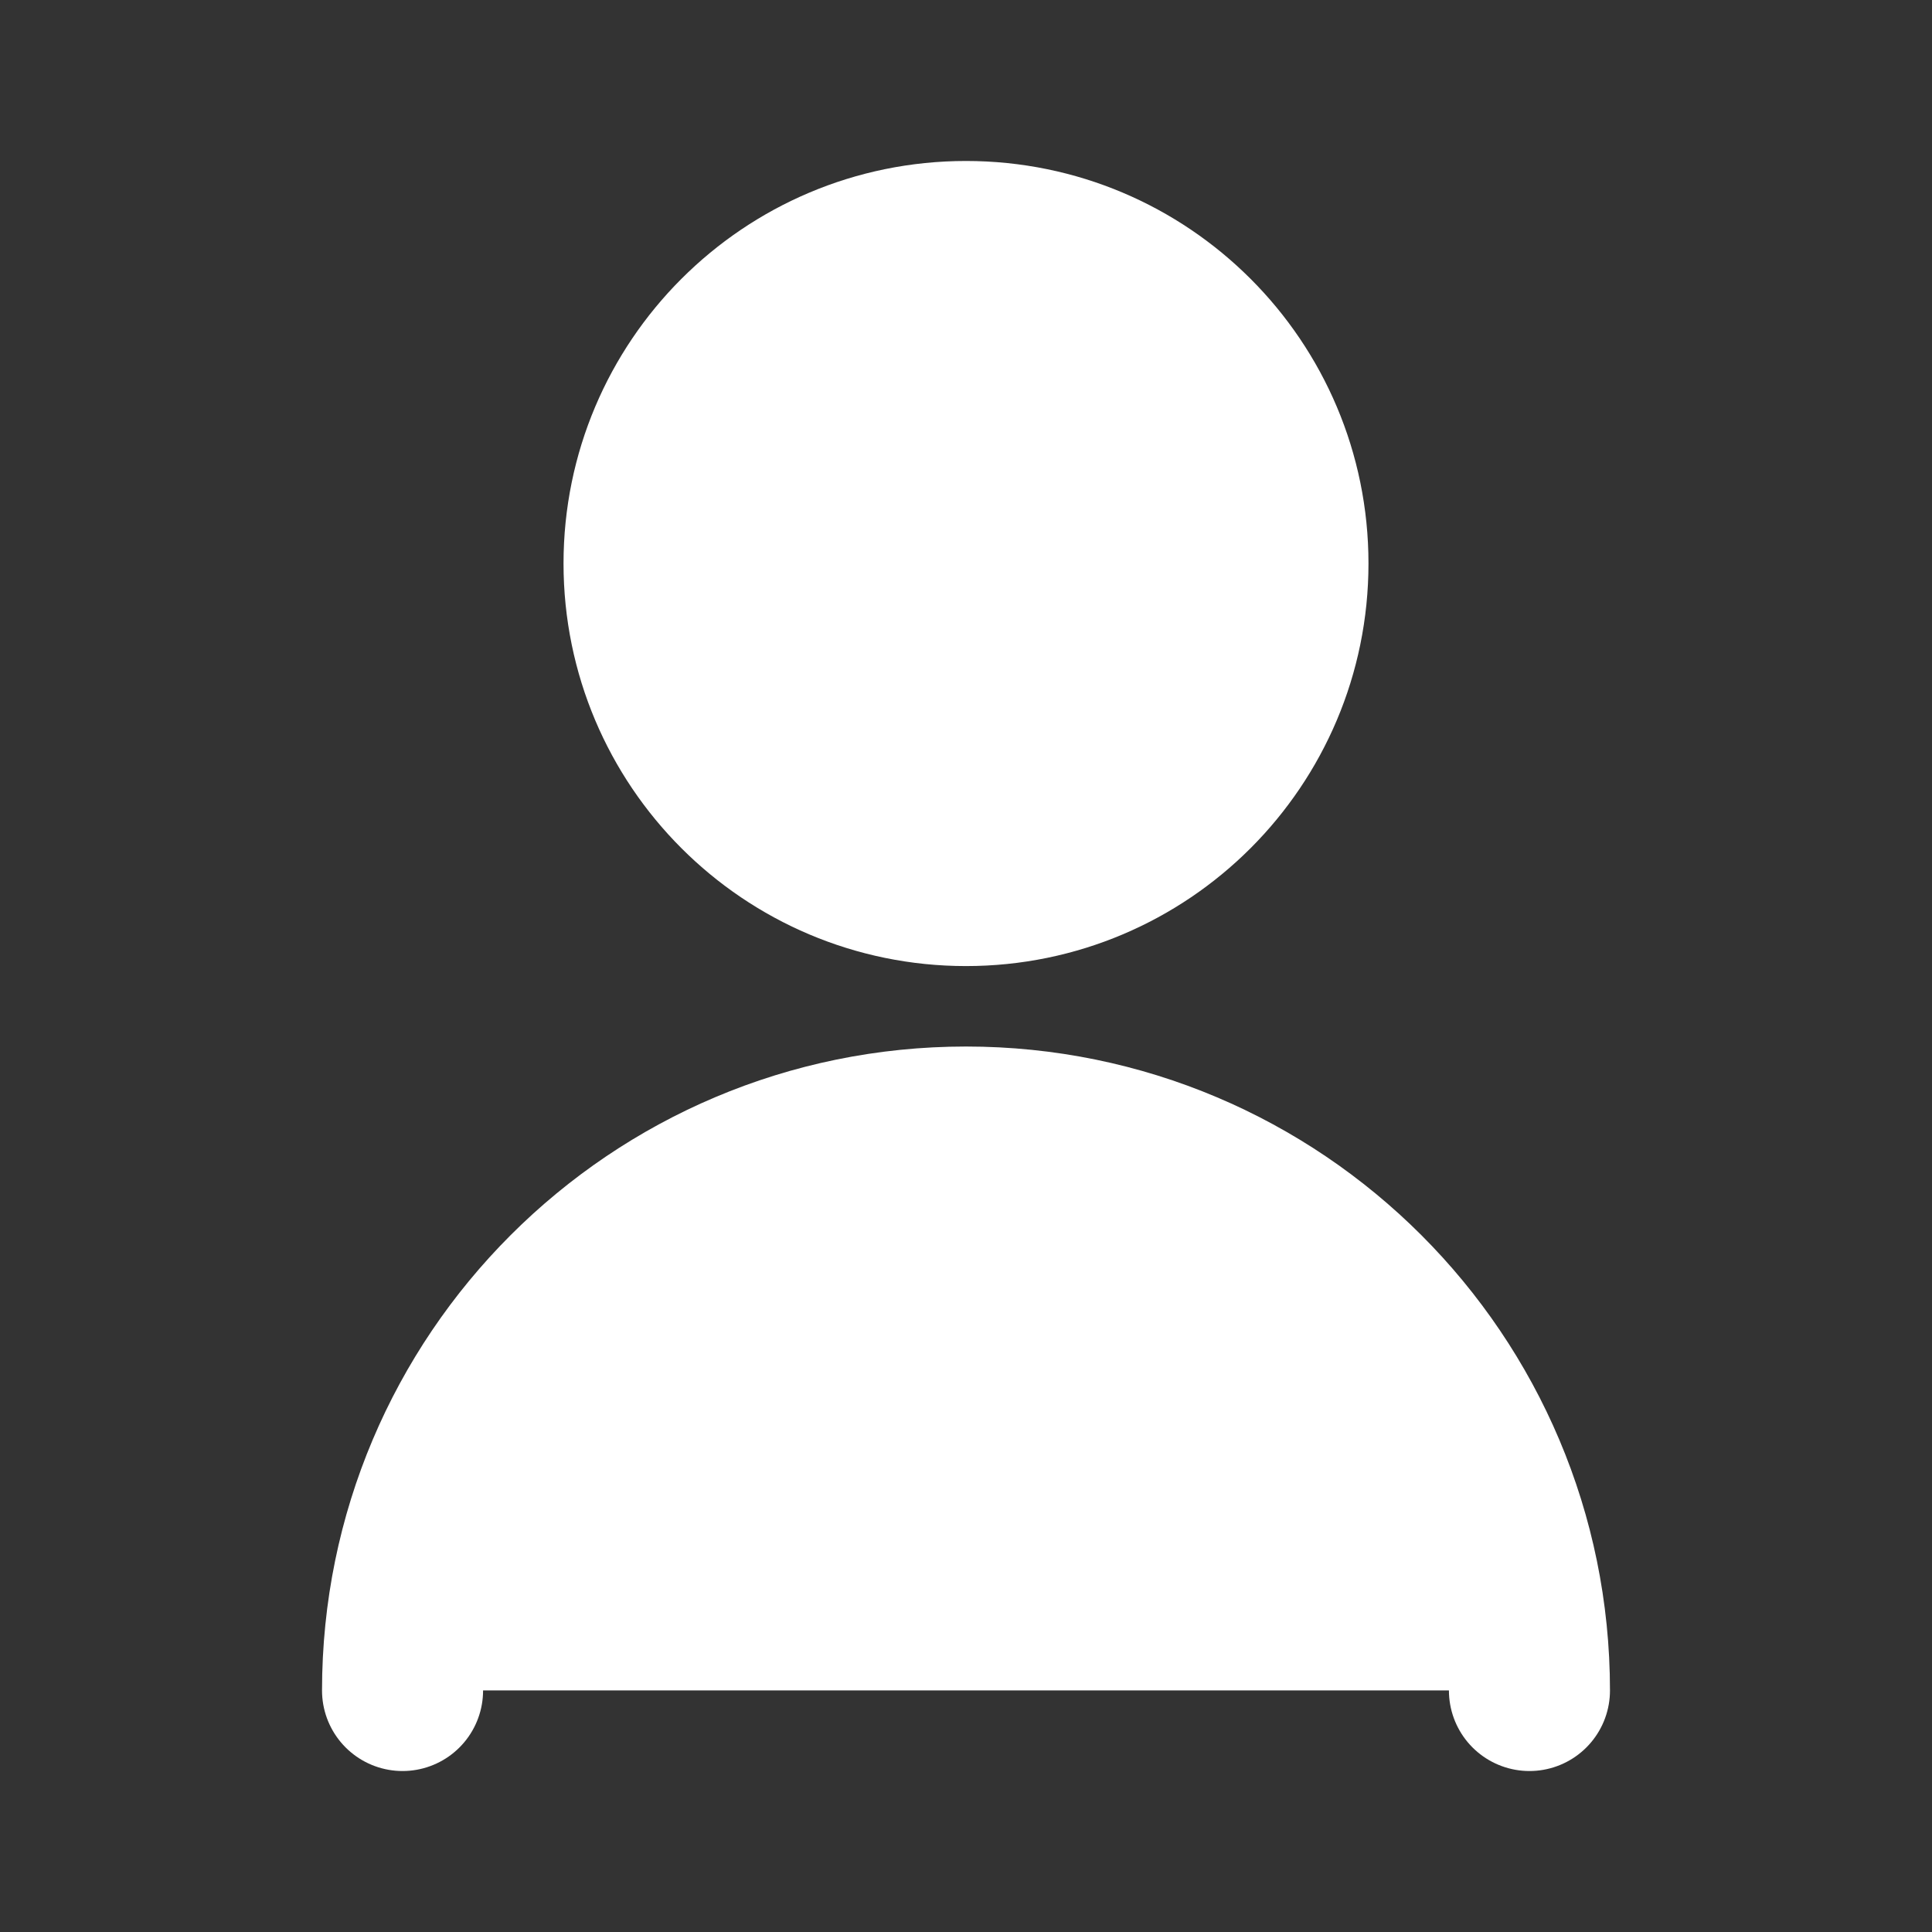 <?xml version="1.0" encoding="UTF-8"?> <svg xmlns="http://www.w3.org/2000/svg" width="14" height="14" viewBox="0 0 14 14" fill="none"><rect x="0" y="0" width="14" height="14" fill="#333333" stroke="none"/><path d="M9.042 4.083C9.042 5.211 8.128 6.125 7 6.125C5.872 6.125 4.958 5.211 4.958 4.083C4.958 2.956 5.872 2.042 7 2.042C8.128 2.042 9.042 2.956 9.042 4.083ZM7 8.458C8.996 8.458 10.632 10.001 10.781 11.958H3.219C3.368 10.001 5.004 8.458 7 8.458Z" fill="white" stroke="white" stroke-width="0.583" stroke-linecap="round"></path><path d="M2.917 12.25C2.917 9.995 4.745 8.167 7 8.167C9.255 8.167 11.083 9.995 11.083 12.25M9.333 4.083C9.333 5.372 8.289 6.417 7 6.417C5.711 6.417 4.667 5.372 4.667 4.083C4.667 2.795 5.711 1.75 7 1.75C8.289 1.75 9.333 2.795 9.333 4.083Z" stroke="white" stroke-width="1.167" stroke-linecap="round" stroke-linejoin="round"></path></svg> 